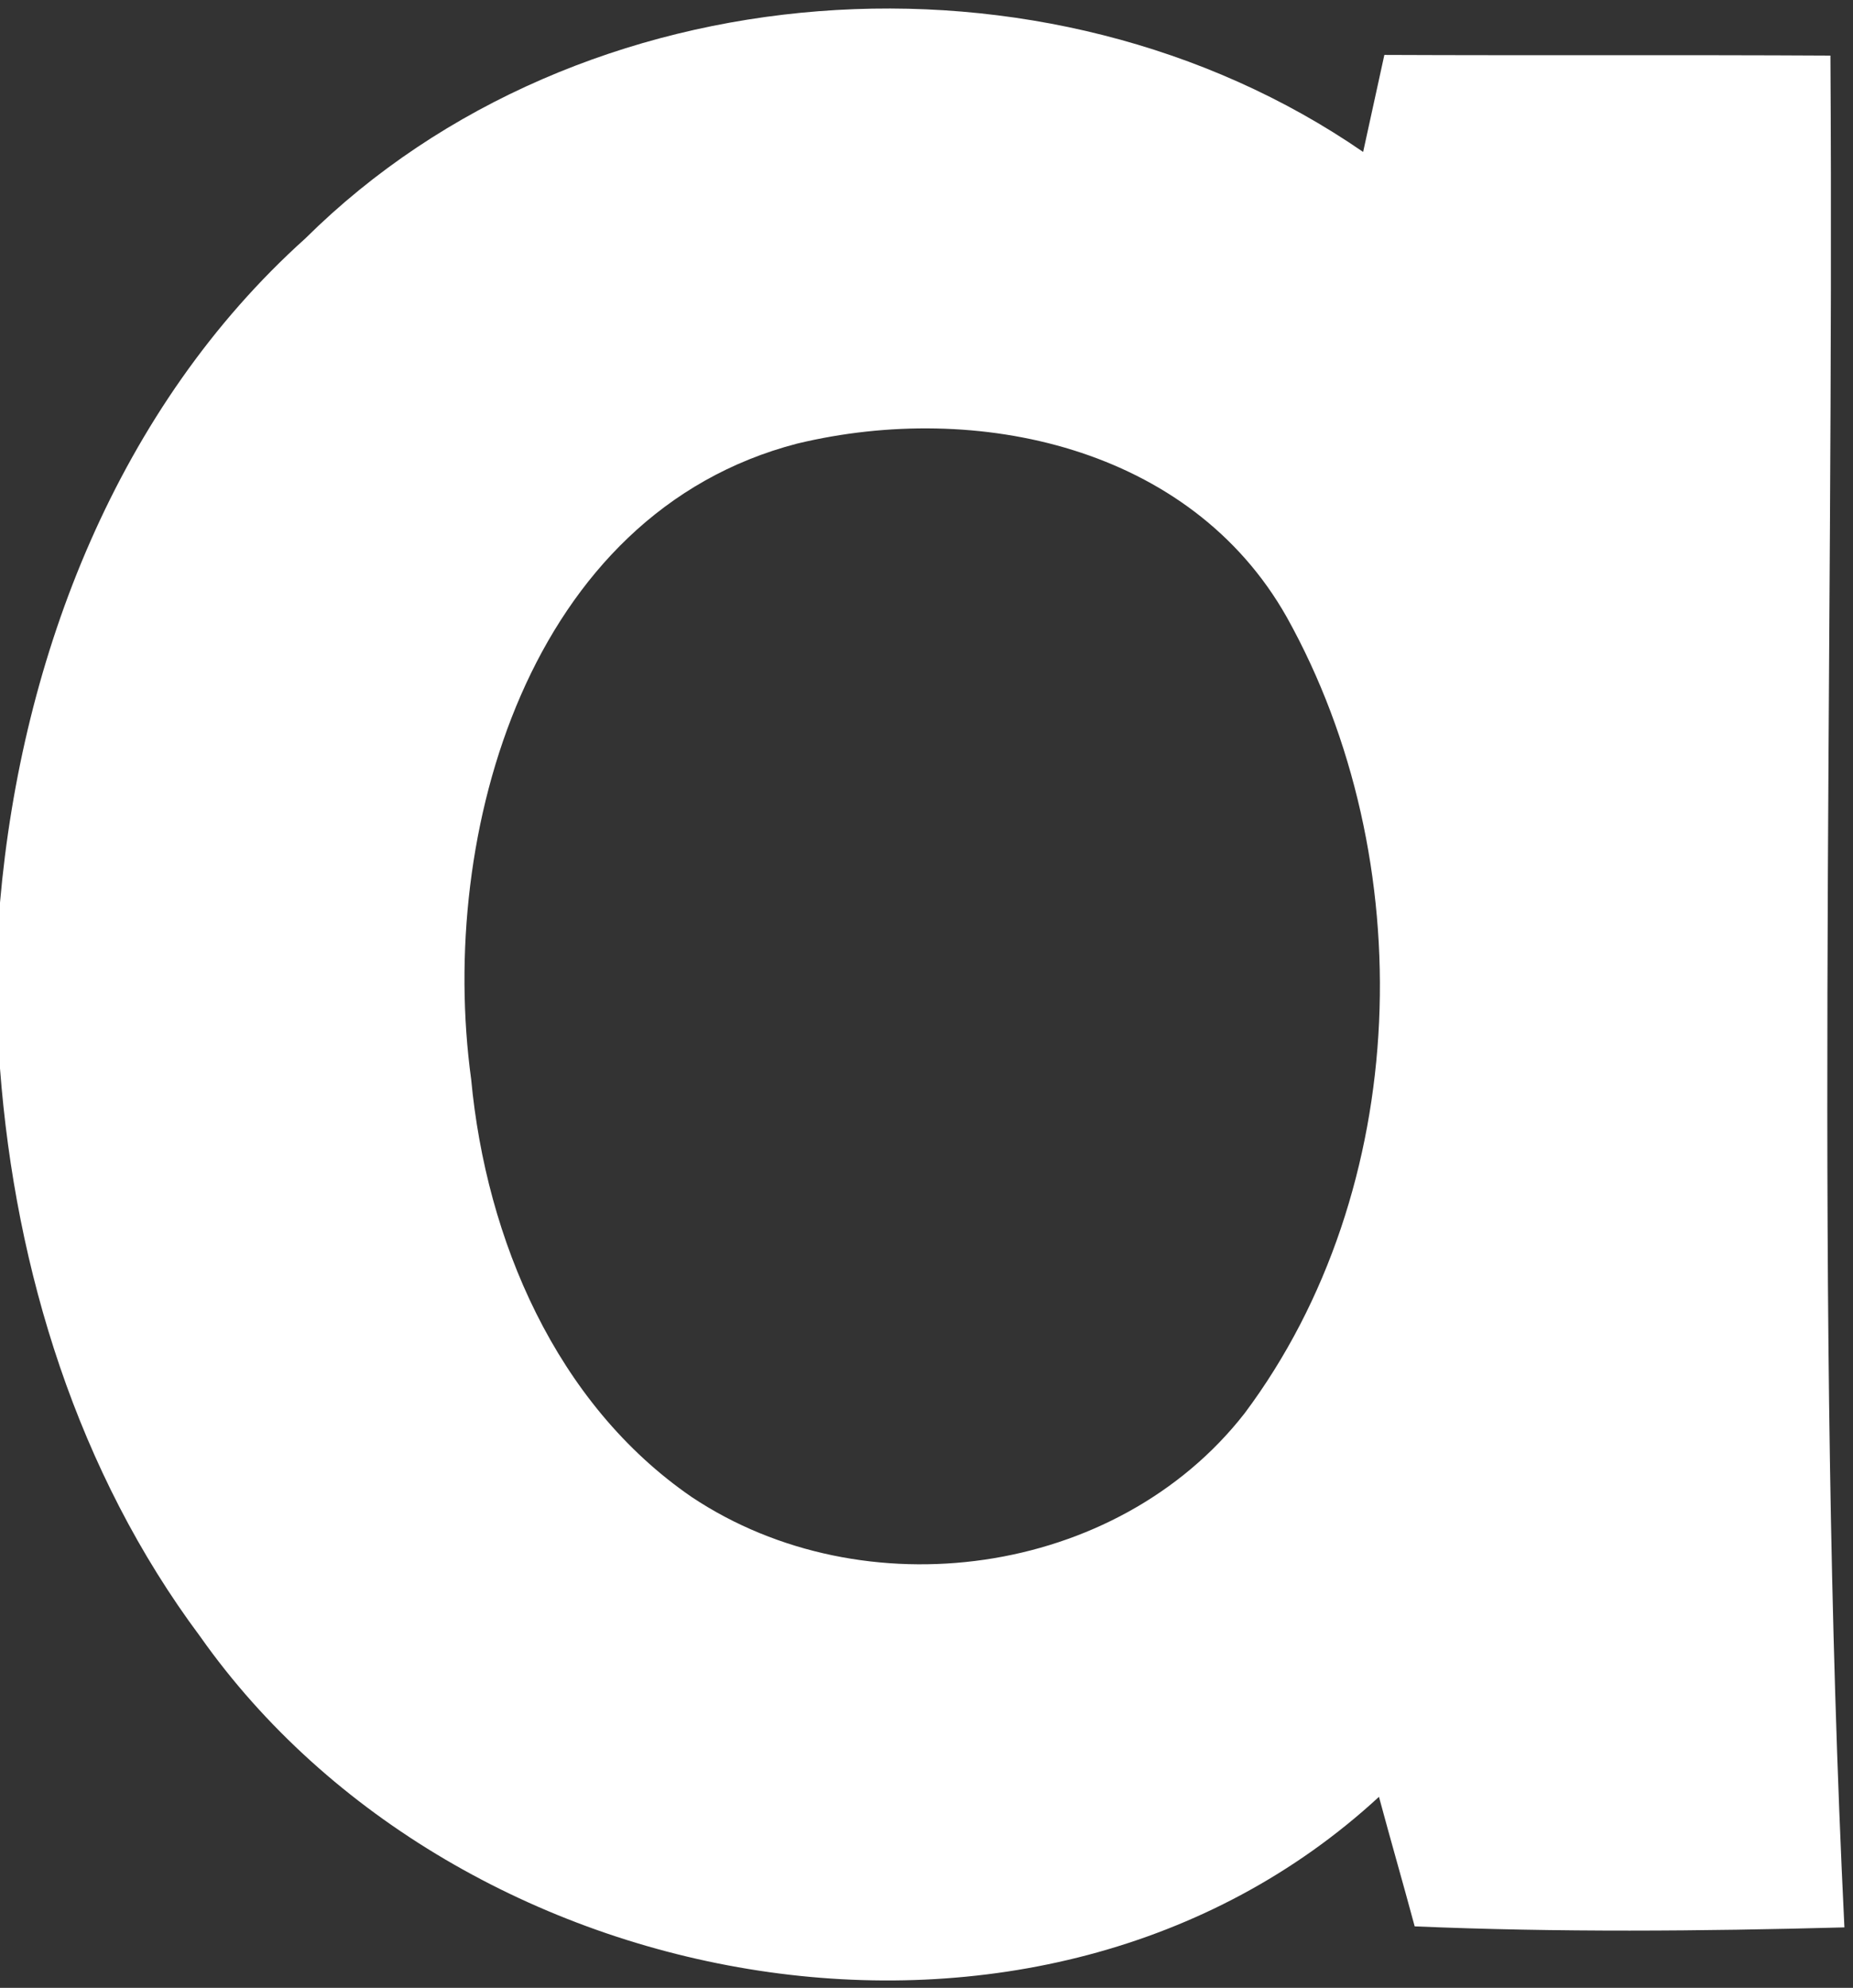 <svg xmlns="http://www.w3.org/2000/svg" width="110pt" height="118pt" viewBox="0 0 110 118"><rect x="0" y="0" width="110" height="118" fill="#333333" stroke="none"/><g id="#ffffffff"><path fill="#ffffff" opacity="1.00" d=" M 18.13 14.15 C 34.44 -2.02 62.14 -3.93 80.92 9.02 C 81.34 7.10 81.76 5.18 82.18 3.26 C 91.00 3.30 99.83 3.25 108.66 3.30 C 108.89 40.34 107.68 77.42 109.49 114.41 C 100.99 114.64 92.48 114.71 83.98 114.35 C 83.29 111.78 82.55 109.23 81.86 106.66 C 61.75 125.21 27.14 118.80 11.88 97.14 C 4.62 87.41 0.91 75.44 0.00 63.42 L 0.00 53.58 C 1.28 38.91 7.01 24.14 18.13 14.15 M 47.33 26.33 C 31.38 30.46 25.97 49.46 27.97 64.07 C 28.86 73.57 33.00 83.33 41.07 88.87 C 51.25 95.65 66.27 93.65 73.88 83.90 C 83.83 70.60 84.39 51.00 76.39 36.64 C 70.67 26.50 57.98 23.77 47.33 26.33 Z"></path></g></svg>